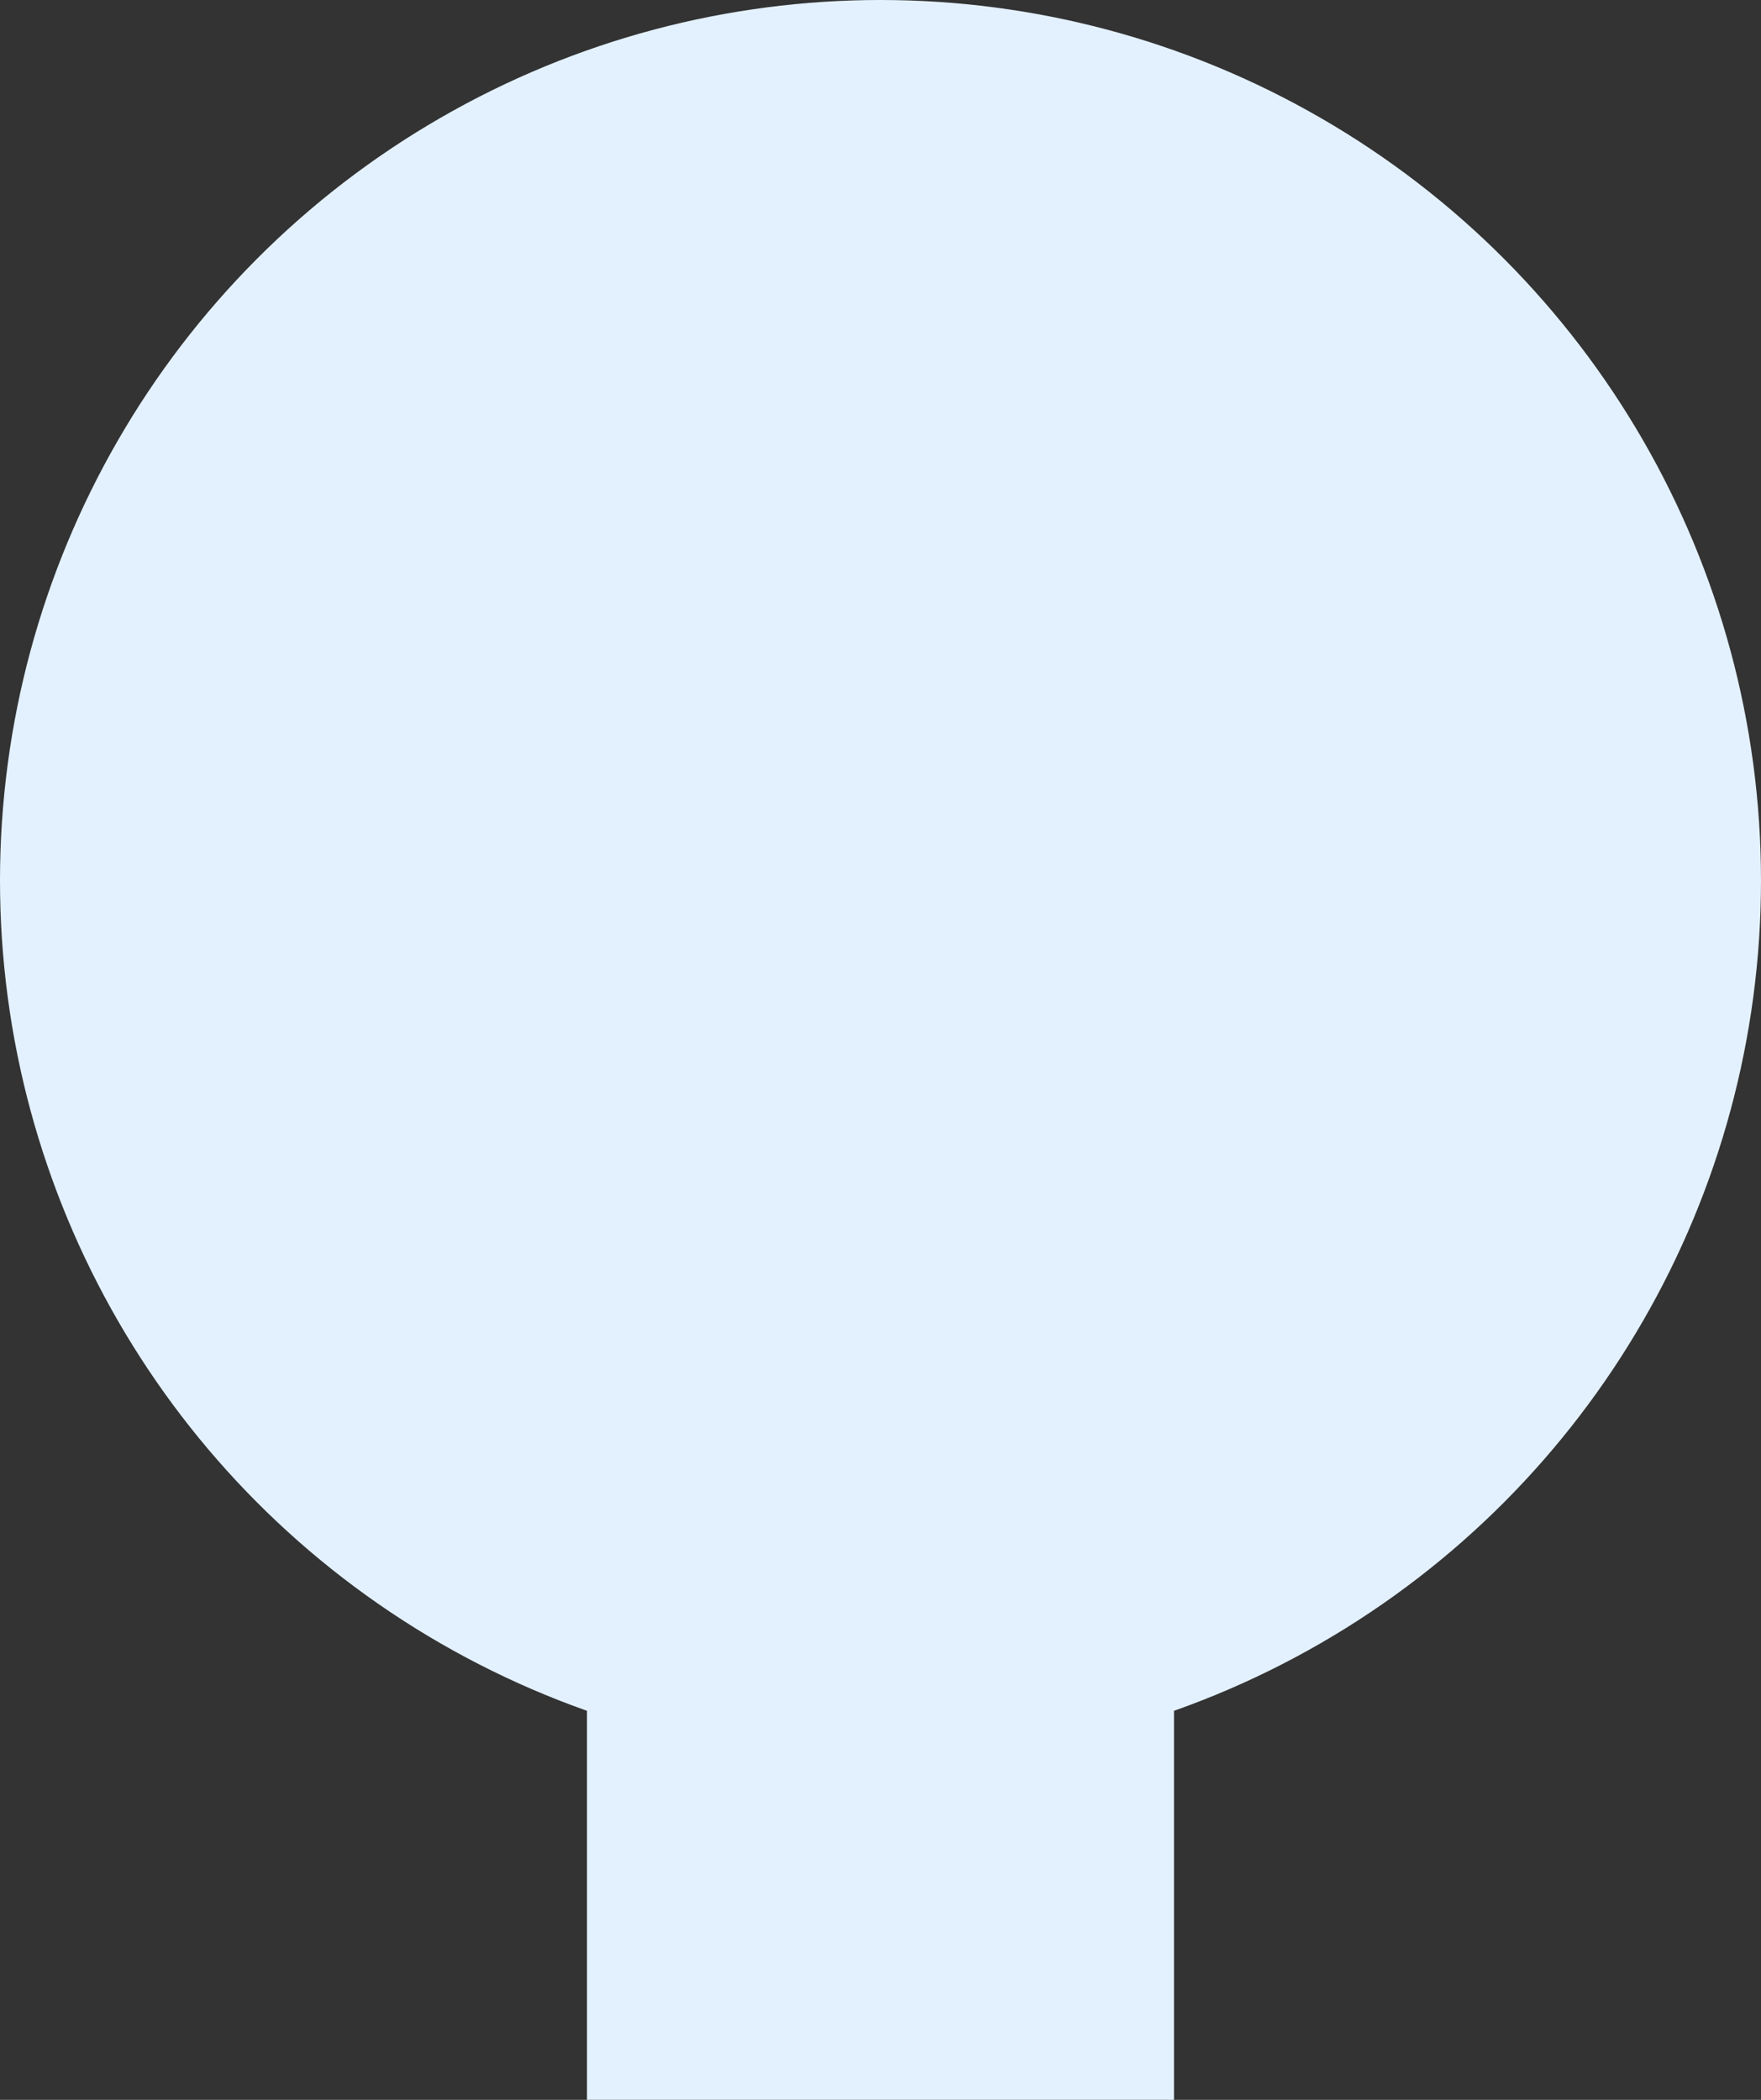 <svg xmlns="http://www.w3.org/2000/svg" width="78" height="93" viewBox="0 0 78 93"><rect x="0" y="0" width="78" height="93" fill="#333333" stroke="none"/><g id="Grupo_117" data-name="Grupo 117" transform="translate(-3156 -2252)"><circle id="Elipse_3" data-name="Elipse 3" cx="39" cy="39" r="39" transform="translate(3156 2252)" fill="#e3f1ff"></circle><rect id="Rect&#xE1;ngulo_105" data-name="Rect&#xE1;ngulo 105" width="26" height="35" transform="translate(3182 2310)" fill="#e3f1ff"></rect></g></svg>